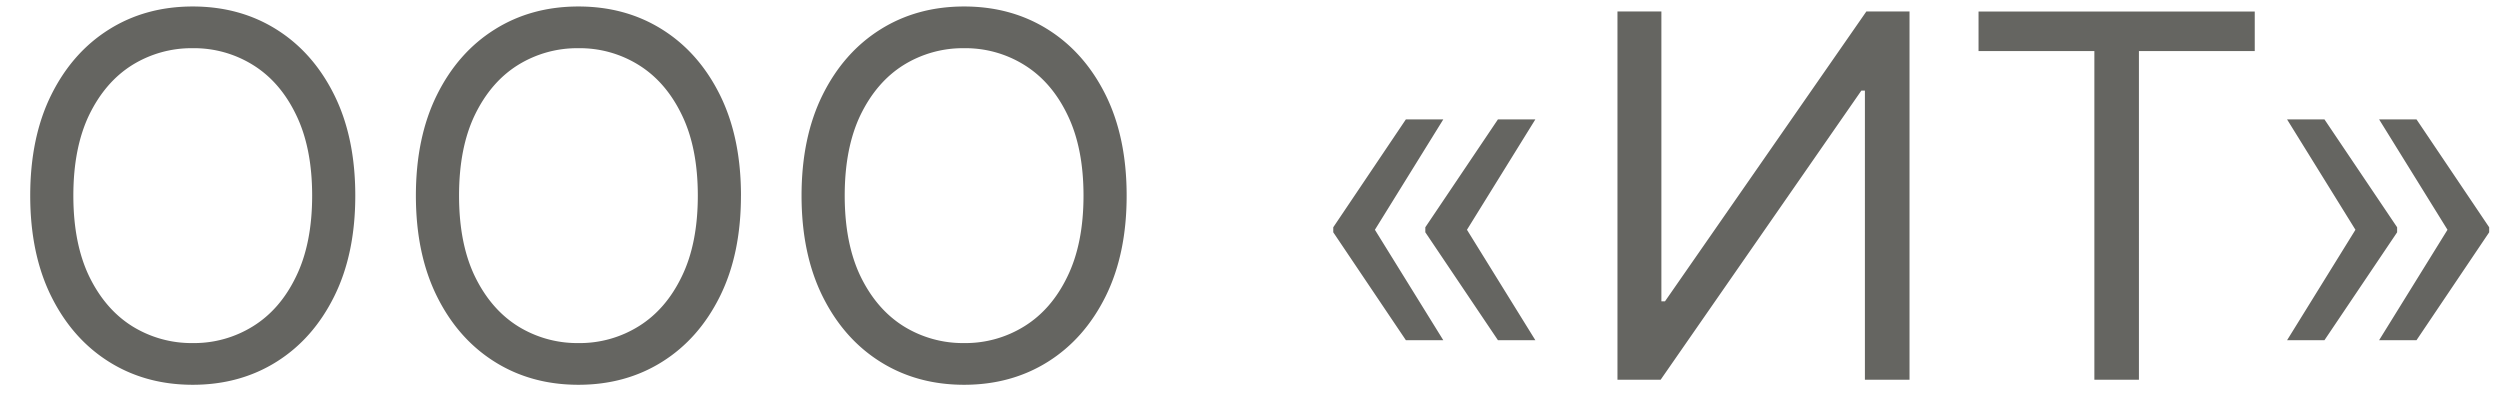 <svg xmlns="http://www.w3.org/2000/svg" width="79" height="13" fill="none" viewBox="0 0 79 13">
  <path fill="#656561" d="M11.227 6.182c0 1.227-.221 2.288-.665 3.182-.443.894-1.05 1.583-1.823 2.068-.773.485-1.656.727-2.648.727-.993 0-1.875-.242-2.648-.727-.773-.485-1.38-1.174-1.824-2.068C1.176 8.47.955 7.409.955 6.182c0-1.227.221-2.288.664-3.182.444-.894 1.051-1.583 1.824-2.068C4.216.447 5.098.205 6.091.205c.992 0 1.875.242 2.648.727.772.485 1.38 1.174 1.823 2.068.444.894.665 1.955.665 3.182Zm-1.363 0c0-1.008-.169-1.858-.506-2.551C9.025 2.938 8.572 2.413 8 2.057a3.521 3.521 0 0 0-1.91-.534 3.55 3.55 0 0 0-1.914.534c-.568.356-1.02.88-1.358 1.574-.333.693-.5 1.543-.5 2.55 0 1.008.167 1.859.5 2.552.337.693.79 1.218 1.358 1.574a3.55 3.55 0 0 0 1.915.534A3.52 3.52 0 0 0 8 10.307c.572-.356 1.025-.88 1.358-1.574.337-.693.506-1.544.506-2.551Zm13.55 0c0 1.227-.22 2.288-.664 3.182-.443.894-1.051 1.583-1.824 2.068-.773.485-1.655.727-2.648.727-.992 0-1.875-.242-2.647-.727-.773-.485-1.381-1.174-1.824-2.068-.443-.894-.665-1.955-.665-3.182 0-1.227.222-2.288.665-3.182.443-.894 1.051-1.583 1.824-2.068.772-.485 1.655-.727 2.647-.727.993 0 1.875.242 2.648.727.773.485 1.38 1.174 1.824 2.068.443.894.665 1.955.665 3.182Zm-1.363 0c0-1.008-.168-1.858-.505-2.551-.334-.693-.787-1.218-1.358-1.574a3.521 3.521 0 0 0-1.91-.534 3.55 3.55 0 0 0-1.914.534c-.569.356-1.021.88-1.358 1.574-.334.693-.5 1.543-.5 2.55 0 1.008.166 1.859.5 2.552.337.693.79 1.218 1.358 1.574a3.55 3.55 0 0 0 1.914.534 3.52 3.52 0 0 0 1.91-.534c.572-.356 1.024-.88 1.358-1.574.337-.693.505-1.544.505-2.551Zm13.551 0c0 1.227-.221 2.288-.664 3.182-.444.894-1.052 1.583-1.824 2.068-.773.485-1.656.727-2.648.727-.992 0-1.875-.242-2.648-.727-.773-.485-1.38-1.174-1.824-2.068-.443-.894-.665-1.955-.665-3.182 0-1.227.222-2.288.665-3.182.444-.894 1.052-1.583 1.824-2.068.773-.485 1.655-.727 2.648-.727.992 0 1.875.242 2.648.727.772.485 1.38 1.174 1.824 2.068.443.894.664 1.955.664 3.182Zm-1.363 0c0-1.008-.169-1.858-.506-2.551-.333-.693-.786-1.218-1.358-1.574a3.521 3.521 0 0 0-1.91-.534 3.55 3.55 0 0 0-1.914.534c-.568.356-1.02.88-1.358 1.574-.333.693-.5 1.543-.5 2.55 0 1.008.167 1.859.5 2.552.337.693.79 1.218 1.358 1.574a3.55 3.55 0 0 0 1.915.534 3.52 3.52 0 0 0 1.909-.534c.572-.356 1.025-.88 1.358-1.574.337-.693.506-1.544.506-2.551Zm11.369 4.568h-1.182l-2.295-3.41v-.113h1.295l2.182 3.523Zm0-6.977-2.182 3.522h-1.295v-.113l2.295-3.41h1.182Zm2.909 6.977h-1.182L45.04 7.34v-.113h1.295l2.182 3.523Zm0-6.977-2.182 3.522H45.04v-.113l2.295-3.41h1.182Zm2.595-3.41H52.5v9.16h.113l6.364-9.16h1.364V12h-1.41V2.864h-.113L52.476 12h-1.364V.364Zm11.41 1.25V.364h8.728v1.25h-3.66V12h-1.408V1.614h-3.66Zm9.75 9.137 2.181-3.523h1.296v.114l-2.296 3.409h-1.182Zm0-6.977h1.181l2.296 3.409v.113h-1.296l-2.182-3.522Zm2.908 6.977 2.182-3.523h1.296v.114l-2.296 3.409H75.18Zm0-6.977h1.182l2.296 3.409v.113h-1.296L75.18 3.773Z"/>
</svg>
